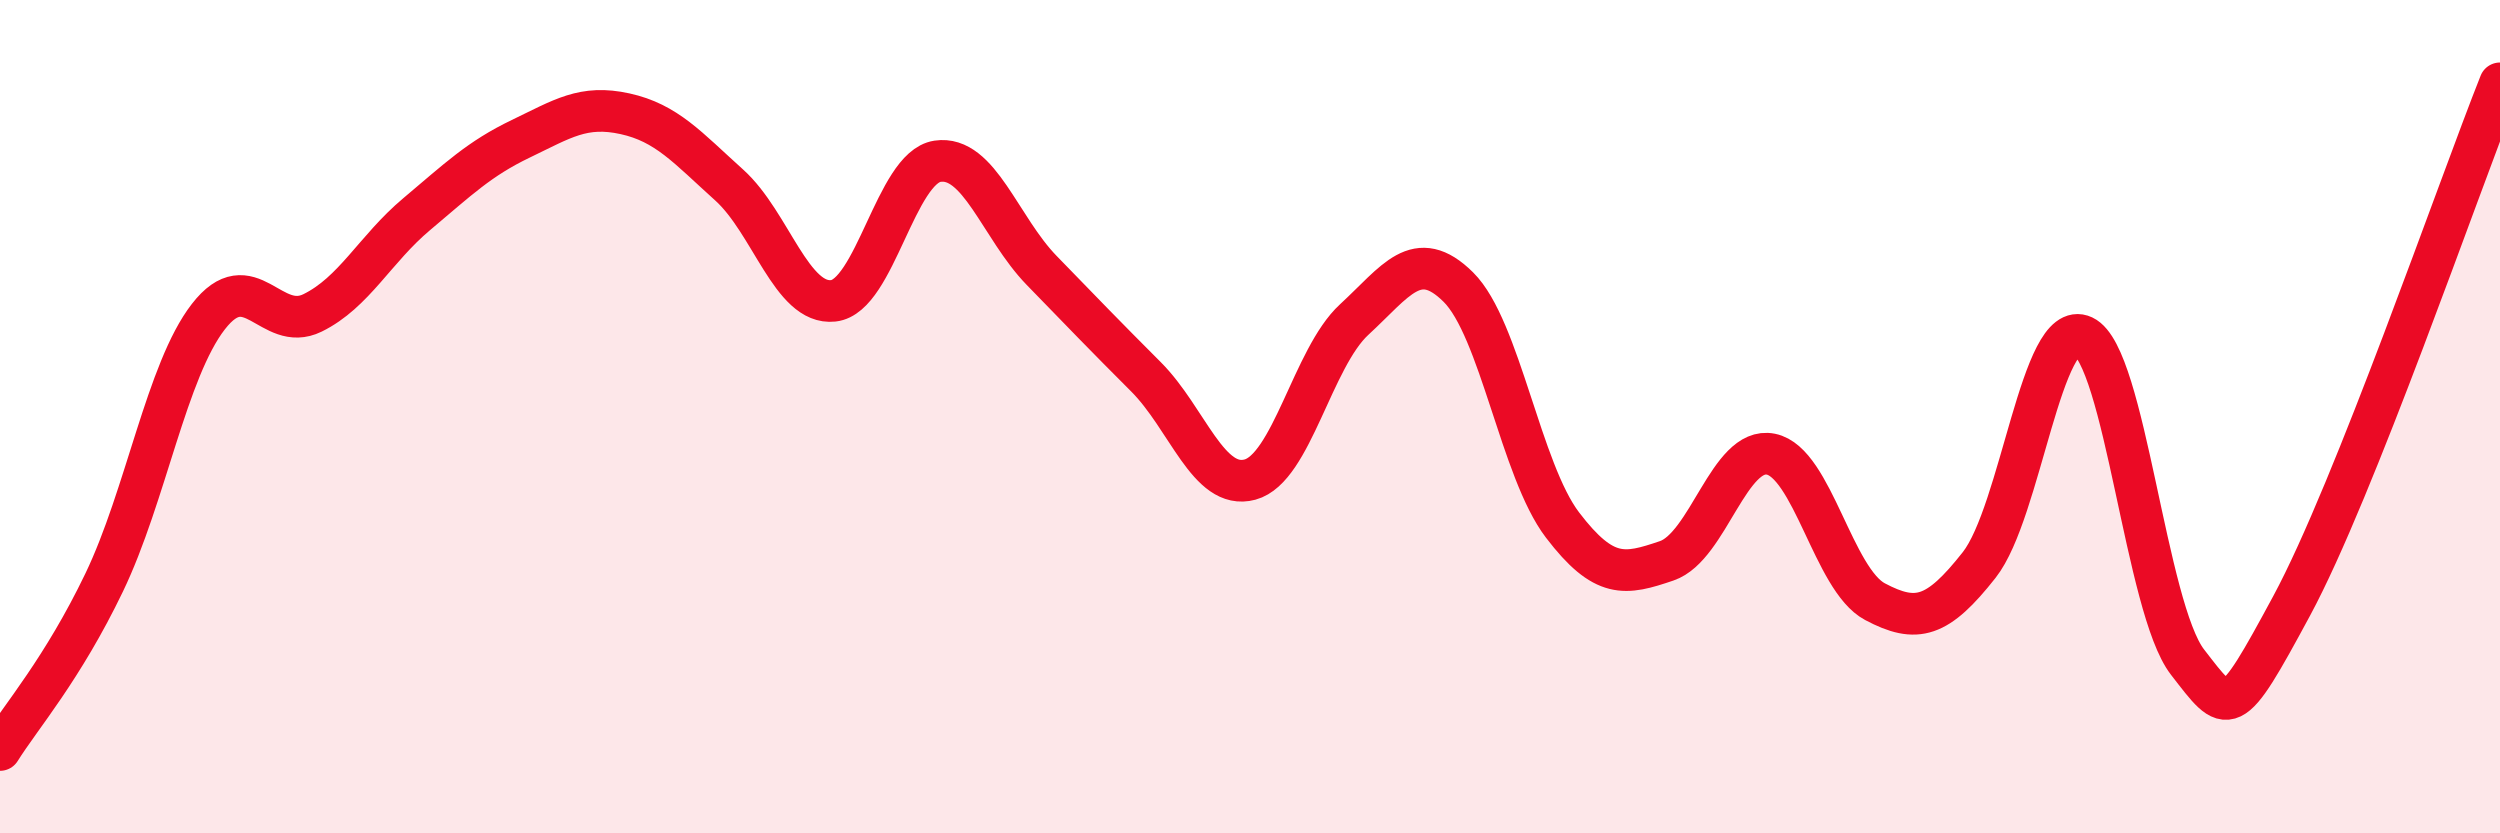 
    <svg width="60" height="20" viewBox="0 0 60 20" xmlns="http://www.w3.org/2000/svg">
      <path
        d="M 0,18 C 0.5,17.2 1.5,16.06 2.5,13.98 C 3.5,11.9 4,8.89 5,7.6 C 6,6.31 6.5,8 7.5,7.51 C 8.5,7.02 9,5.98 10,5.14 C 11,4.3 11.5,3.81 12.5,3.33 C 13.5,2.85 14,2.51 15,2.73 C 16,2.95 16.5,3.54 17.5,4.44 C 18.5,5.34 19,7.33 20,7.22 C 21,7.11 21.5,4.02 22.5,3.87 C 23.5,3.72 24,5.46 25,6.49 C 26,7.52 26.5,8.04 27.5,9.04 C 28.5,10.04 29,11.78 30,11.51 C 31,11.24 31.5,8.59 32.5,7.67 C 33.5,6.75 34,5.9 35,6.89 C 36,7.88 36.5,11.29 37.5,12.6 C 38.5,13.91 39,13.8 40,13.46 C 41,13.12 41.5,10.7 42.5,10.9 C 43.5,11.1 44,13.91 45,14.44 C 46,14.97 46.5,14.83 47.5,13.56 C 48.5,12.29 49,7.6 50,8.07 C 51,8.54 51.5,14.6 52.5,15.89 C 53.5,17.18 53.5,17.32 55,14.54 C 56.5,11.76 59,4.51 60,2L60 20L0 20Z"
        fill="#EB0A25"
        opacity="0.1"
        stroke-linecap="round"
        stroke-linejoin="round"
      />
      <path
        d="M 0,18 C 0.5,17.2 1.5,16.06 2.5,13.98 C 3.5,11.9 4,8.89 5,7.6 C 6,6.31 6.5,8 7.5,7.51 C 8.5,7.02 9,5.98 10,5.14 C 11,4.3 11.5,3.81 12.5,3.33 C 13.5,2.85 14,2.51 15,2.73 C 16,2.95 16.5,3.54 17.5,4.44 C 18.5,5.34 19,7.33 20,7.22 C 21,7.11 21.5,4.02 22.5,3.87 C 23.5,3.72 24,5.46 25,6.49 C 26,7.52 26.5,8.04 27.5,9.04 C 28.5,10.04 29,11.78 30,11.51 C 31,11.24 31.5,8.59 32.5,7.67 C 33.5,6.75 34,5.9 35,6.89 C 36,7.88 36.5,11.29 37.5,12.6 C 38.5,13.91 39,13.8 40,13.46 C 41,13.12 41.5,10.7 42.5,10.9 C 43.5,11.1 44,13.91 45,14.44 C 46,14.97 46.5,14.83 47.5,13.56 C 48.5,12.29 49,7.6 50,8.07 C 51,8.54 51.5,14.6 52.5,15.89 C 53.5,17.18 53.5,17.32 55,14.54 C 56.5,11.76 59,4.51 60,2"
        stroke="#EB0A25"
        stroke-width="1"
        fill="none"
        stroke-linecap="round"
        stroke-linejoin="round"
      />
    </svg>
  